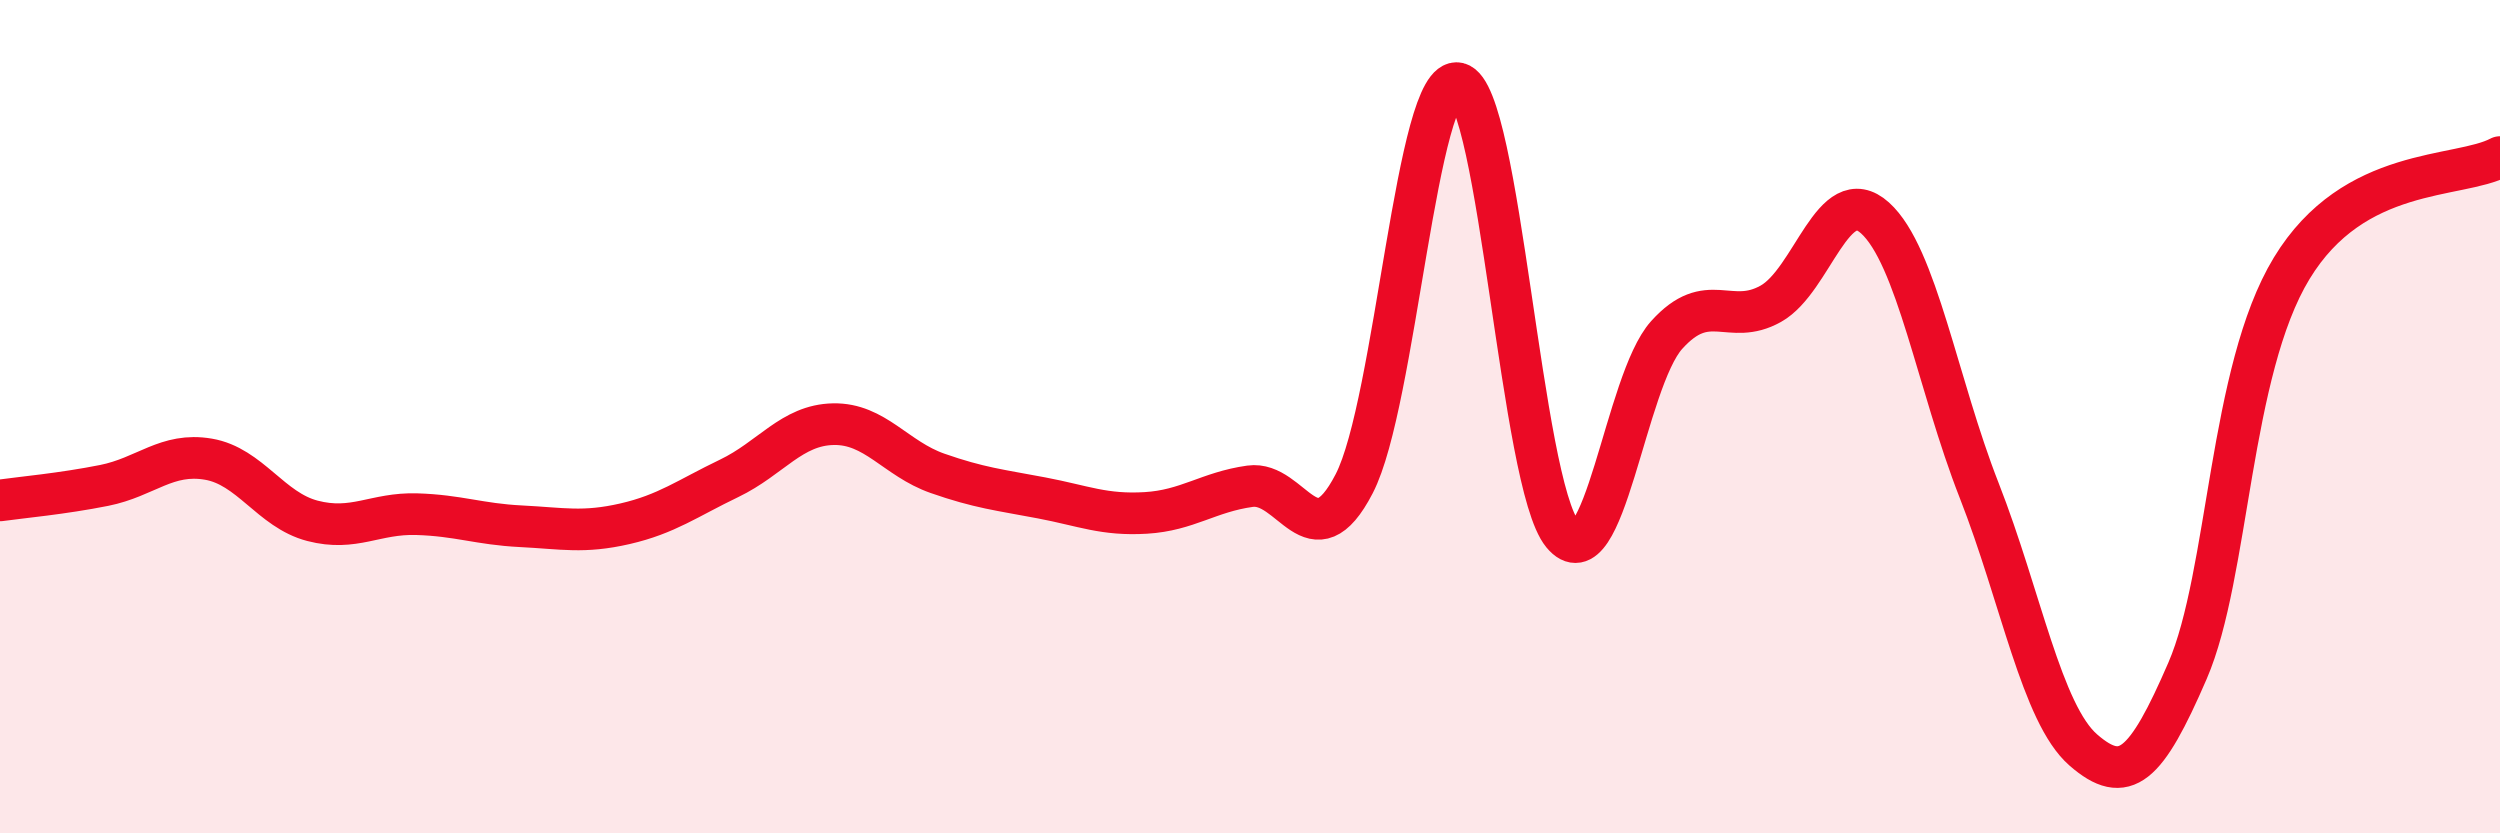 
    <svg width="60" height="20" viewBox="0 0 60 20" xmlns="http://www.w3.org/2000/svg">
      <path
        d="M 0,12.01 C 0.5,11.94 1.5,11.85 2.5,11.65 C 3.5,11.45 4,10.85 5,11.02 C 6,11.19 6.5,12.24 7.5,12.5 C 8.5,12.76 9,12.31 10,12.34 C 11,12.37 11.5,12.58 12.5,12.63 C 13.5,12.68 14,12.8 15,12.57 C 16,12.34 16.5,11.96 17.5,11.48 C 18.5,11 19,10.2 20,10.18 C 21,10.16 21.5,11.01 22.5,11.36 C 23.5,11.71 24,11.76 25,11.95 C 26,12.14 26.5,12.37 27.5,12.31 C 28.5,12.25 29,11.81 30,11.67 C 31,11.53 31.5,13.54 32.5,11.61 C 33.5,9.68 34,1.76 35,2 C 36,2.24 36.5,11.61 37.5,12.82 C 38.5,14.03 39,9.15 40,8.04 C 41,6.93 41.5,7.85 42.5,7.29 C 43.5,6.73 44,4.33 45,5.23 C 46,6.13 46.5,9.22 47.5,11.77 C 48.5,14.32 49,17.13 50,18 C 51,18.87 51.5,18.41 52.5,16.1 C 53.5,13.79 53.5,8.91 55,6.44 C 56.5,3.97 59,4.3 60,3.77L60 20L0 20Z"
        fill="#EB0A25"
        opacity="0.1"
        stroke-linecap="round"
        stroke-linejoin="round"
      />
      <path
        d="M 0,12.01 C 0.5,11.94 1.5,11.85 2.5,11.65 C 3.5,11.45 4,10.85 5,11.02 C 6,11.19 6.5,12.24 7.5,12.5 C 8.5,12.76 9,12.31 10,12.34 C 11,12.37 11.5,12.58 12.5,12.63 C 13.5,12.68 14,12.8 15,12.57 C 16,12.34 16.5,11.96 17.5,11.48 C 18.5,11 19,10.2 20,10.18 C 21,10.16 21.5,11.01 22.5,11.36 C 23.5,11.71 24,11.76 25,11.95 C 26,12.14 26.5,12.37 27.5,12.31 C 28.5,12.25 29,11.81 30,11.67 C 31,11.53 31.5,13.54 32.5,11.61 C 33.5,9.68 34,1.76 35,2 C 36,2.24 36.5,11.61 37.5,12.82 C 38.5,14.03 39,9.15 40,8.04 C 41,6.93 41.5,7.85 42.5,7.29 C 43.5,6.73 44,4.33 45,5.23 C 46,6.13 46.5,9.22 47.5,11.77 C 48.5,14.32 49,17.13 50,18 C 51,18.87 51.5,18.41 52.5,16.1 C 53.5,13.79 53.5,8.91 55,6.44 C 56.5,3.97 59,4.3 60,3.77"
        stroke="#EB0A25"
        stroke-width="1"
        fill="none"
        stroke-linecap="round"
        stroke-linejoin="round"
      />
    </svg>
  